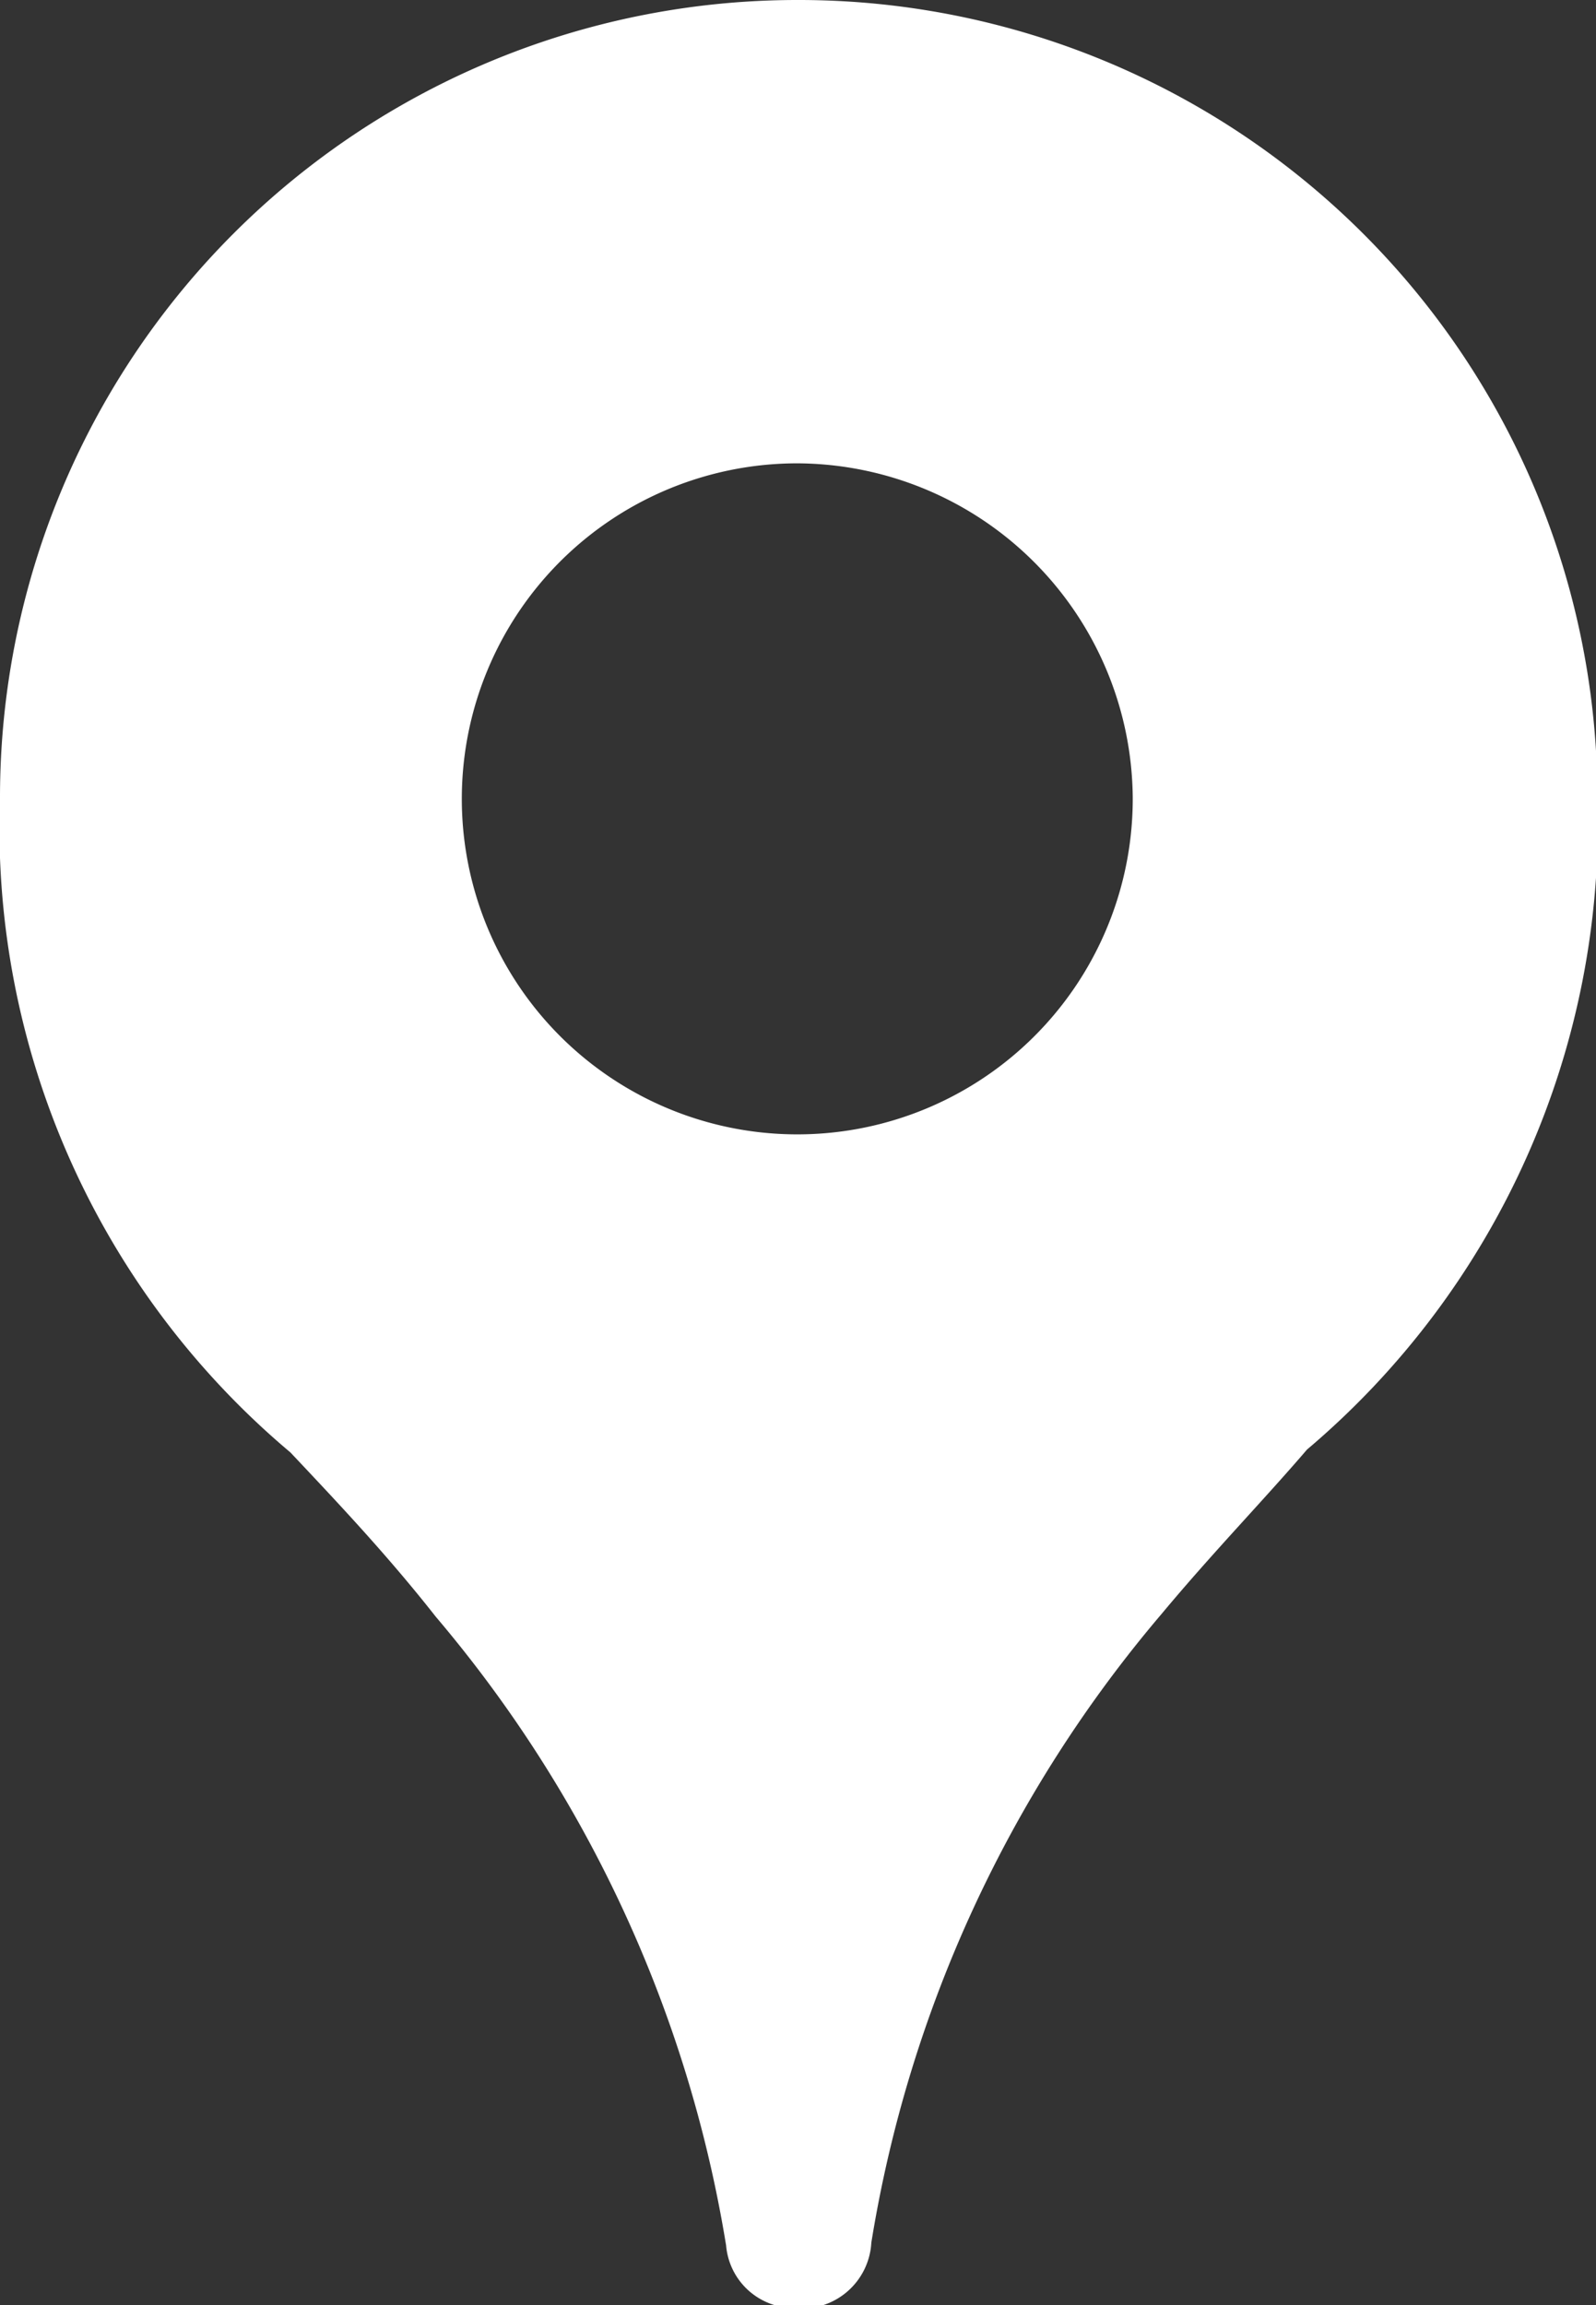 <svg xmlns="http://www.w3.org/2000/svg" viewBox="0 0 10.99 15.87"><rect x="0" y="0" width="10.99" height="15.87" fill="#333333" stroke="none"/><defs><style>.cls-1{fill:#fff;}</style></defs><g id="レイヤー_2" data-name="レイヤー 2"><g id="レイヤー_1-2" data-name="レイヤー 1"><path class="cls-1" d="M5.49,0A5.49,5.49,0,0,0,0,5.49,5.62,5.62,0,0,0,2,10c.33.35.67.71,1,1.13a8.9,8.9,0,0,1,2,4.33.47.47,0,0,0,.46.43A.48.48,0,0,0,6,15.44a8.86,8.86,0,0,1,2-4.33c.35-.42.7-.78,1-1.13a5.65,5.65,0,0,0,2-4.49A5.5,5.5,0,0,0,5.49,0ZM7.8,5.49a2.31,2.31,0,1,1-2.31-2.3A2.32,2.32,0,0,1,7.8,5.49Z"/></g></g></svg>
